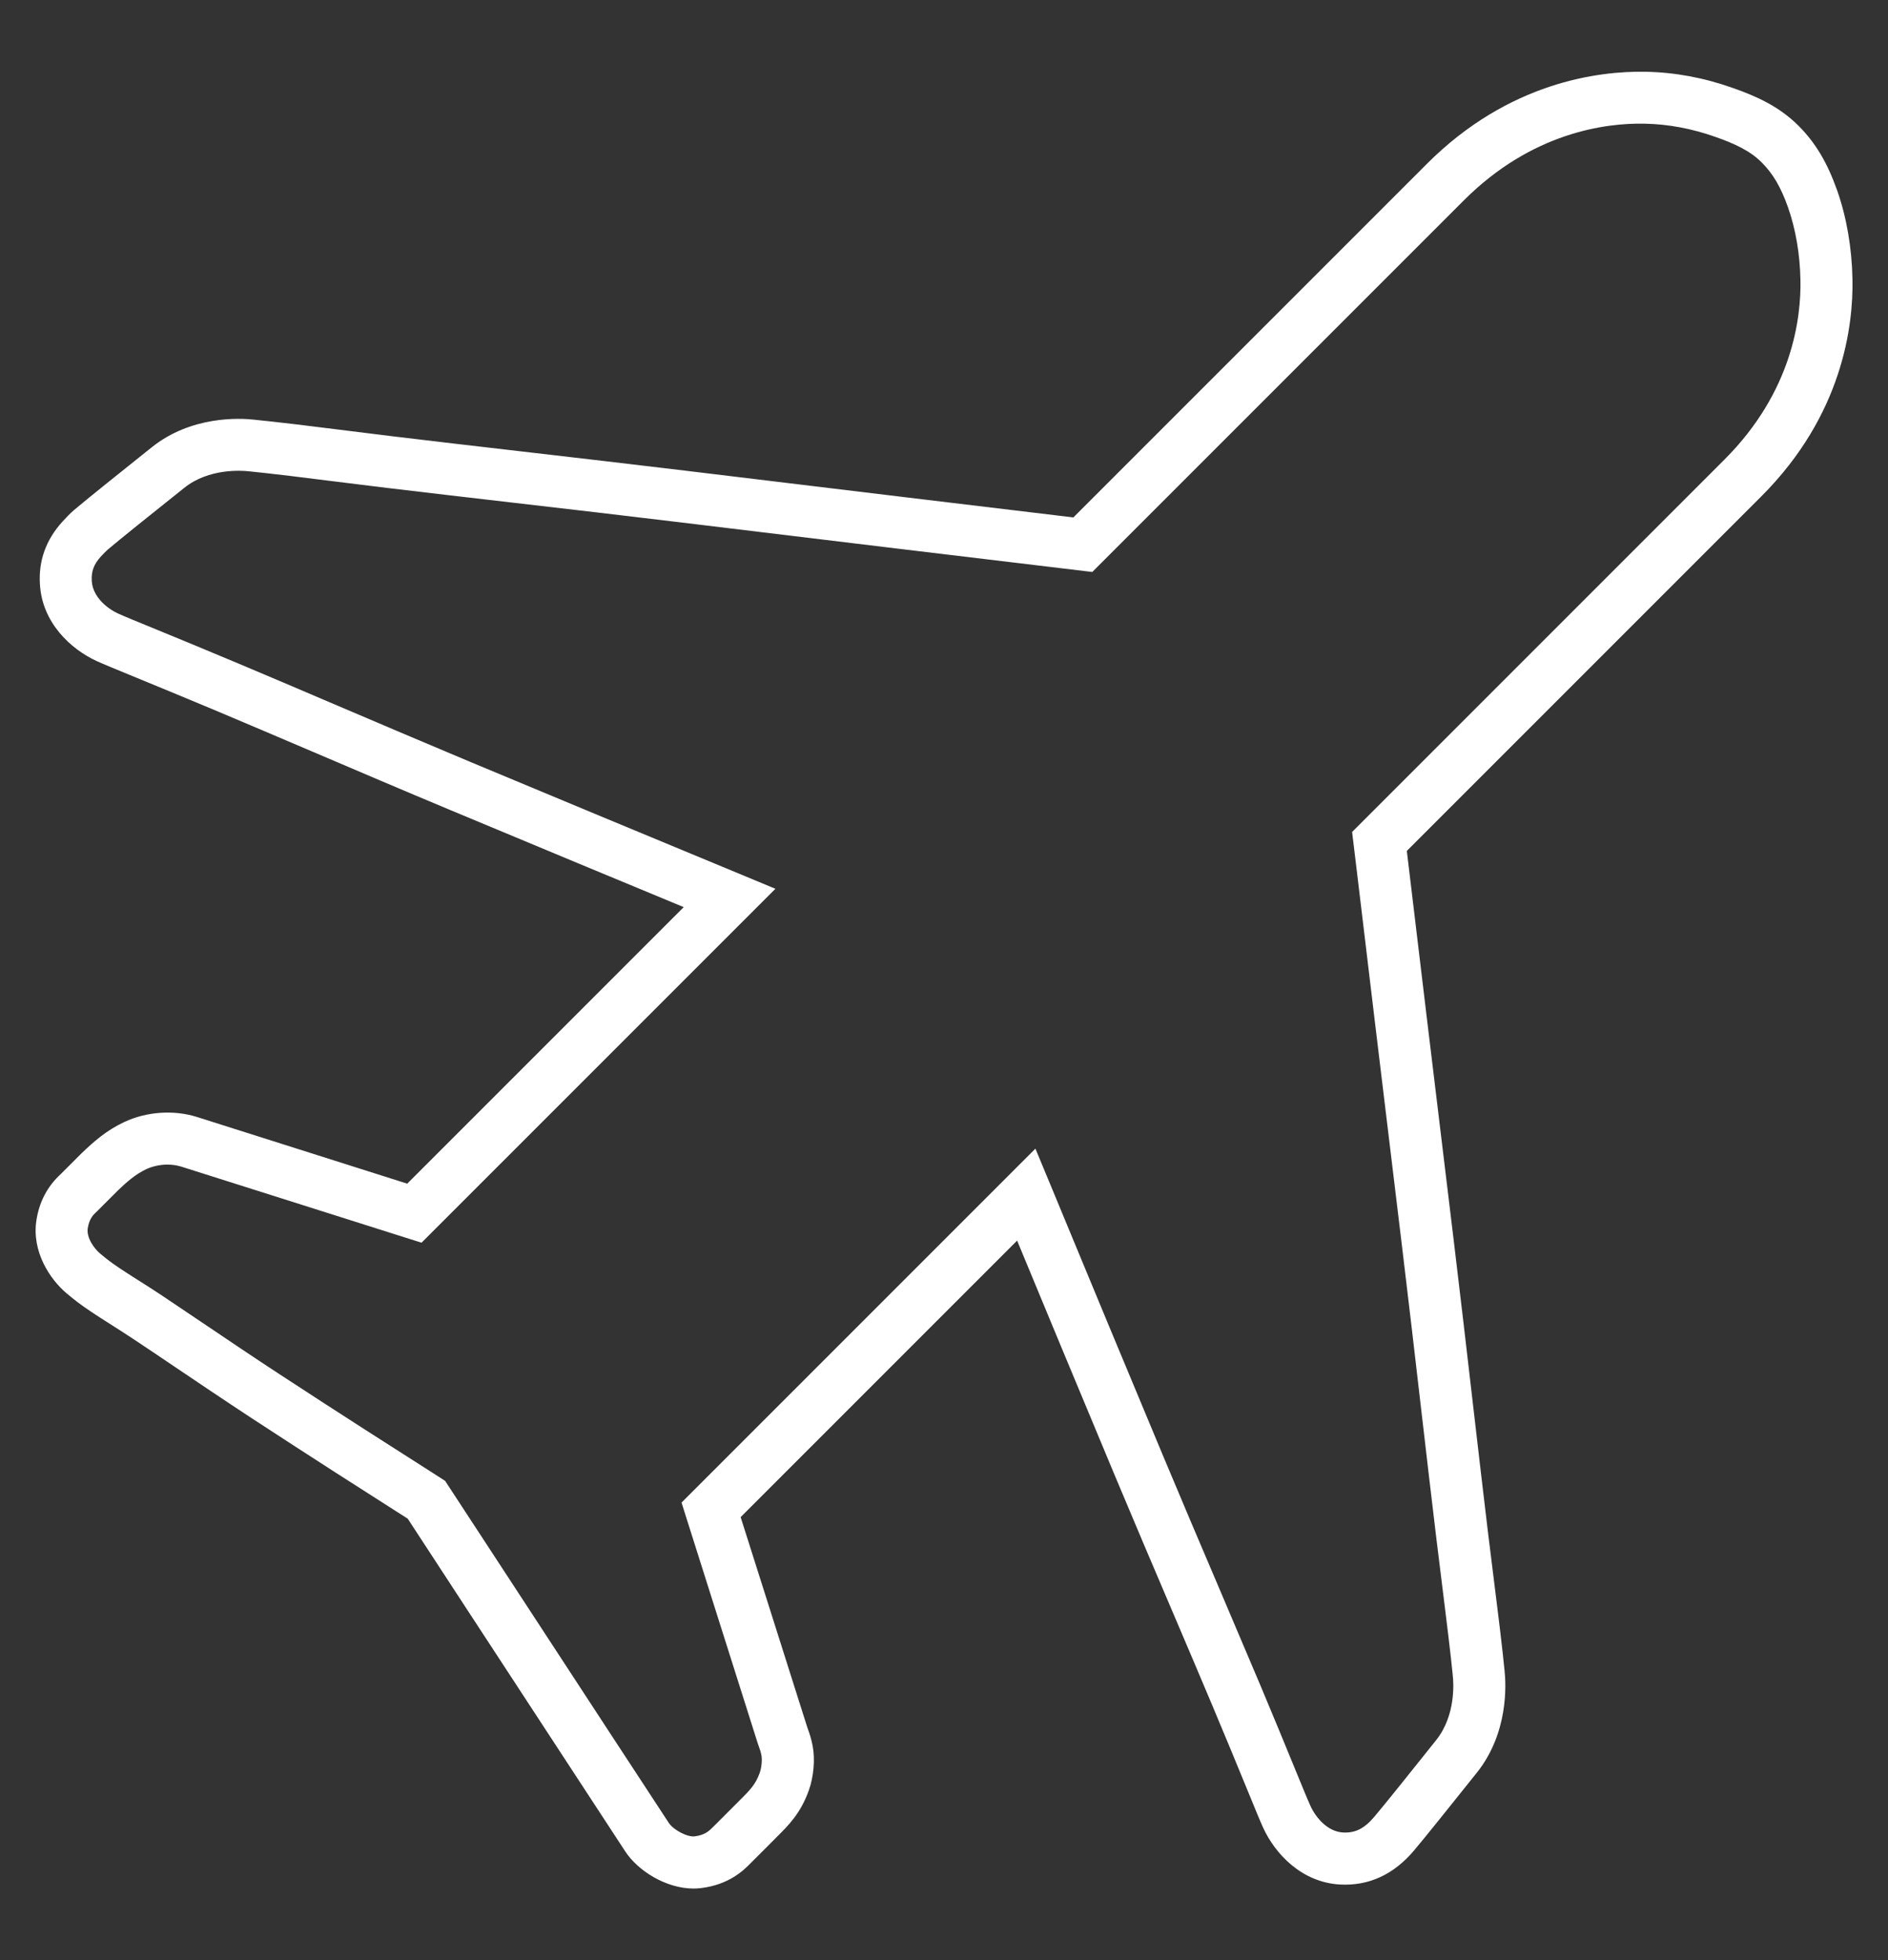 <?xml version="1.0" encoding="utf-8"?>
<!-- Generator: Adobe Illustrator 27.9.6, SVG Export Plug-In . SVG Version: 9.03 Build 54986)  -->
<svg version="1.1" id="Livello_1" xmlns="http://www.w3.org/2000/svg" xmlns:xlink="http://www.w3.org/1999/xlink" x="0px" y="0px"
	 viewBox="0 0 315 327" style="enable-background:new 0 0 315 327;" xml:space="preserve">
<rect x="0" y="0" width="315" height="327" fill="#333333" stroke="none"/>
<style type="text/css">
	.st0{fill:#FFFFFF;}
</style>
<path class="st0" d="M115.72,315.05c-4.63,0-9.31-2.99-11.4-6.19c-1.02-1.55-15.53-23.74-26.12-39.94
	c-4.81-7.36-8.77-13.42-10.18-15.58c-0.44-0.28-1.05-0.67-1.81-1.15c-4.57-2.91-14.08-8.97-24.35-15.69
	c-4.33-2.84-8.73-5.81-12.62-8.43c-2.52-1.7-4.9-3.31-7.05-4.73c-1.41-0.94-2.73-1.77-3.92-2.53c-1.15-0.73-2.18-1.38-3.06-1.98
	c-1.92-1.29-2.6-1.83-4.06-3.04c-2.84-2.38-5.87-6.99-5.08-12.19c0.47-3.08,1.82-5.67,4.03-7.7l3.54-3.54
	c1.98-1.89,4.09-3.78,7.11-5.19c3.72-1.74,8.25-2.05,12.12-0.83c2.89,0.91,11.67,3.69,20.13,6.38c5.79,1.84,11.43,3.63,14.94,4.74
	l46.13-46.13c-0.63-0.26-1.29-0.53-1.97-0.82c-8.33-3.45-20.7-8.58-37.05-15.41c-7.76-3.24-15.42-6.51-22.82-9.67
	c-5.7-2.43-11.08-4.72-15.85-6.73c-5.56-2.33-10.17-4.23-13.61-5.64c-3.36-1.38-5.57-2.29-6.62-2.77
	c-4.35-1.99-9.13-6.41-9.49-12.83c-0.25-3.9,1.01-7.42,3.75-10.43l0.03-0.04c0.54-0.58,1.21-1.3,1.92-1.91
	c2.01-1.71,7.67-6.24,12.93-10.44c6.63-5.33,14.77-4.89,17.11-4.63l0.53,0.06c1.1,0.11,3.08,0.32,6.47,0.72
	c1.96,0.23,4.27,0.52,6.88,0.85c2.78,0.35,5.92,0.74,9.36,1.16c6.3,0.76,13.55,1.6,21.3,2.5c8.74,1.01,18.1,2.1,27.42,3.22
	c26.76,3.25,51.41,6.2,61.83,7.45l2.89,0.35l59-59c13.66-13.66,28.67-15.48,36.4-15.35c4.97,0.09,9.76,0.98,14.68,2.72
	c3.71,1.31,7.61,2.99,10.9,6.28c2.82,2.82,4.8,6.13,6.44,10.75c1.58,4.47,2.47,9.59,2.57,14.82c0.16,7.7-1.6,22.66-15.19,36.25
	l-59.16,59.16l0.35,2.94c1.25,10.45,4.19,35.06,7.44,61.77c1.13,9.33,2.21,18.69,3.22,27.42c0.9,7.74,1.74,15,2.5,21.3
	c0.42,3.45,0.81,6.59,1.16,9.37c0.33,2.61,0.62,4.92,0.85,6.88c0.41,3.39,0.61,5.37,0.72,6.47l0.06,0.55
	c0.26,2.32,0.69,10.45-4.64,17.1c-4.2,5.26-8.73,10.91-10.44,12.93c-3.41,4.05-7.58,5.96-12.37,5.7
	c-6.42-0.36-10.84-5.14-12.83-9.49c-0.48-1.05-1.39-3.26-2.76-6.61c-1.41-3.44-3.31-8.06-5.65-13.62
	c-2.01-4.78-4.3-10.17-6.74-15.88c-3.16-7.4-6.42-15.05-9.66-22.8c-6.83-16.34-11.96-28.71-15.41-37.04
	c-0.28-0.69-0.56-1.35-0.82-1.98l-46.13,46.13c1.11,3.52,2.91,9.19,4.76,15c2.68,8.44,5.45,17.19,6.36,20.07
	c0.04,0.11,0.08,0.22,0.12,0.34c0.21,0.58,0.53,1.46,0.78,2.79c0.42,2.21,0.17,5.1-0.64,7.37c-1.37,3.84-3.36,5.82-5.48,7.92
	c-0.3,0.3-0.61,0.61-0.93,0.94l-3.43,3.43c-1.03,1.03-3.44,3.44-8.1,4.02C116.57,315.02,116.14,315.05,115.72,315.05z M27.93,194.28
	c-1.36,0-2.62,0.34-3.52,0.76c-1.83,0.86-3.22,2.11-4.73,3.54l-3.48,3.48c-0.06,0.06-0.14,0.13-0.24,0.23
	c-0.32,0.3-1.07,0.99-1.32,2.61c-0.25,1.61,1.13,3.44,2.05,4.21c1.26,1.04,1.7,1.4,3.35,2.51c0.82,0.55,1.78,1.16,2.85,1.84
	c1.24,0.78,2.61,1.65,4.08,2.63c2.16,1.44,4.56,3.06,7.1,4.77c3.86,2.61,8.24,5.56,12.52,8.36c10.22,6.69,19.7,12.73,24.26,15.63
	c1.47,0.94,2.41,1.54,2.67,1.71l0.75,0.49l0.49,0.75c0.54,0.83,5.03,7.69,10.7,16.36c10.59,16.2,25.08,38.38,26.11,39.92
	c0.78,1.2,3.13,2.43,4.35,2.26c1.7-0.21,2.41-0.92,3.04-1.55l3.4-3.4c0.32-0.33,0.66-0.66,0.98-0.98c1.81-1.8,2.71-2.7,3.42-4.68
	c0.35-0.99,0.39-2.28,0.29-2.84c-0.12-0.64-0.25-1.01-0.41-1.44c-0.09-0.25-0.17-0.48-0.24-0.7c-0.91-2.88-3.68-11.61-6.35-20.05
	c-2.4-7.55-4.71-14.86-5.55-17.53l-0.79-2.51l59.04-59.04l2.49,5.99c0.84,2.03,1.95,4.69,3.31,7.99c3.45,8.33,8.57,20.69,15.4,37.02
	c3.23,7.72,6.48,15.36,9.63,22.74c2.44,5.73,4.74,11.13,6.76,15.92c2.35,5.59,4.25,10.23,5.67,13.69c1.29,3.14,2.22,5.41,2.63,6.3
	c0.89,1.95,2.85,4.28,5.42,4.43c2.06,0.11,3.57-0.65,5.25-2.64c1.65-1.94,6.13-7.53,10.29-12.75c3.33-4.15,2.91-9.67,2.79-10.73
	l-0.06-0.6c-0.11-1.08-0.31-3.01-0.71-6.32c-0.23-1.95-0.52-4.23-0.84-6.83c-0.35-2.79-0.74-5.94-1.16-9.4
	c-0.76-6.32-1.61-13.59-2.51-21.35c-1.01-8.72-2.09-18.06-3.22-27.38c-3.25-26.71-6.19-51.33-7.44-61.78l-0.86-7.13l62.15-62.15
	c11.31-11.31,12.78-23.61,12.65-29.94c-0.08-4.32-0.8-8.5-2.07-12.1c-1.19-3.38-2.51-5.62-4.39-7.5c-1.96-1.96-4.48-3.11-7.66-4.24
	c-4.02-1.42-7.92-2.15-11.94-2.23c-6.37-0.12-18.71,1.41-30.1,12.8l-61.99,61.99l-7.07-0.85c-10.42-1.25-35.08-4.19-61.85-7.45
	c-9.31-1.13-18.65-2.21-27.38-3.22c-7.76-0.9-15.02-1.74-21.34-2.5c-3.46-0.42-6.61-0.81-9.4-1.16c-2.6-0.33-4.89-0.61-6.84-0.85
	c-3.32-0.4-5.25-0.6-6.32-0.71l-0.58-0.06c-1.09-0.12-6.61-0.54-10.74,2.78c-5.23,4.17-10.82,8.65-12.75,10.29
	c-0.31,0.27-0.8,0.78-1.16,1.17c-1.16,1.29-1.6,2.47-1.5,4.06c0.15,2.6,2.48,4.56,4.43,5.45c0.89,0.41,3.16,1.34,6.31,2.63
	c3.46,1.42,8.09,3.32,13.67,5.67c4.79,2.01,10.18,4.31,15.89,6.75c7.39,3.15,15.04,6.41,22.77,9.65
	c16.34,6.83,28.7,11.95,37.02,15.4c3.29,1.36,5.95,2.47,7.98,3.31l5.99,2.49l-59.04,59.04l-2.51-0.79
	c-2.66-0.84-9.94-3.15-17.46-5.53c-8.45-2.68-17.22-5.46-20.12-6.37C29.47,194.38,28.69,194.28,27.93,194.28z"/>
</svg>
